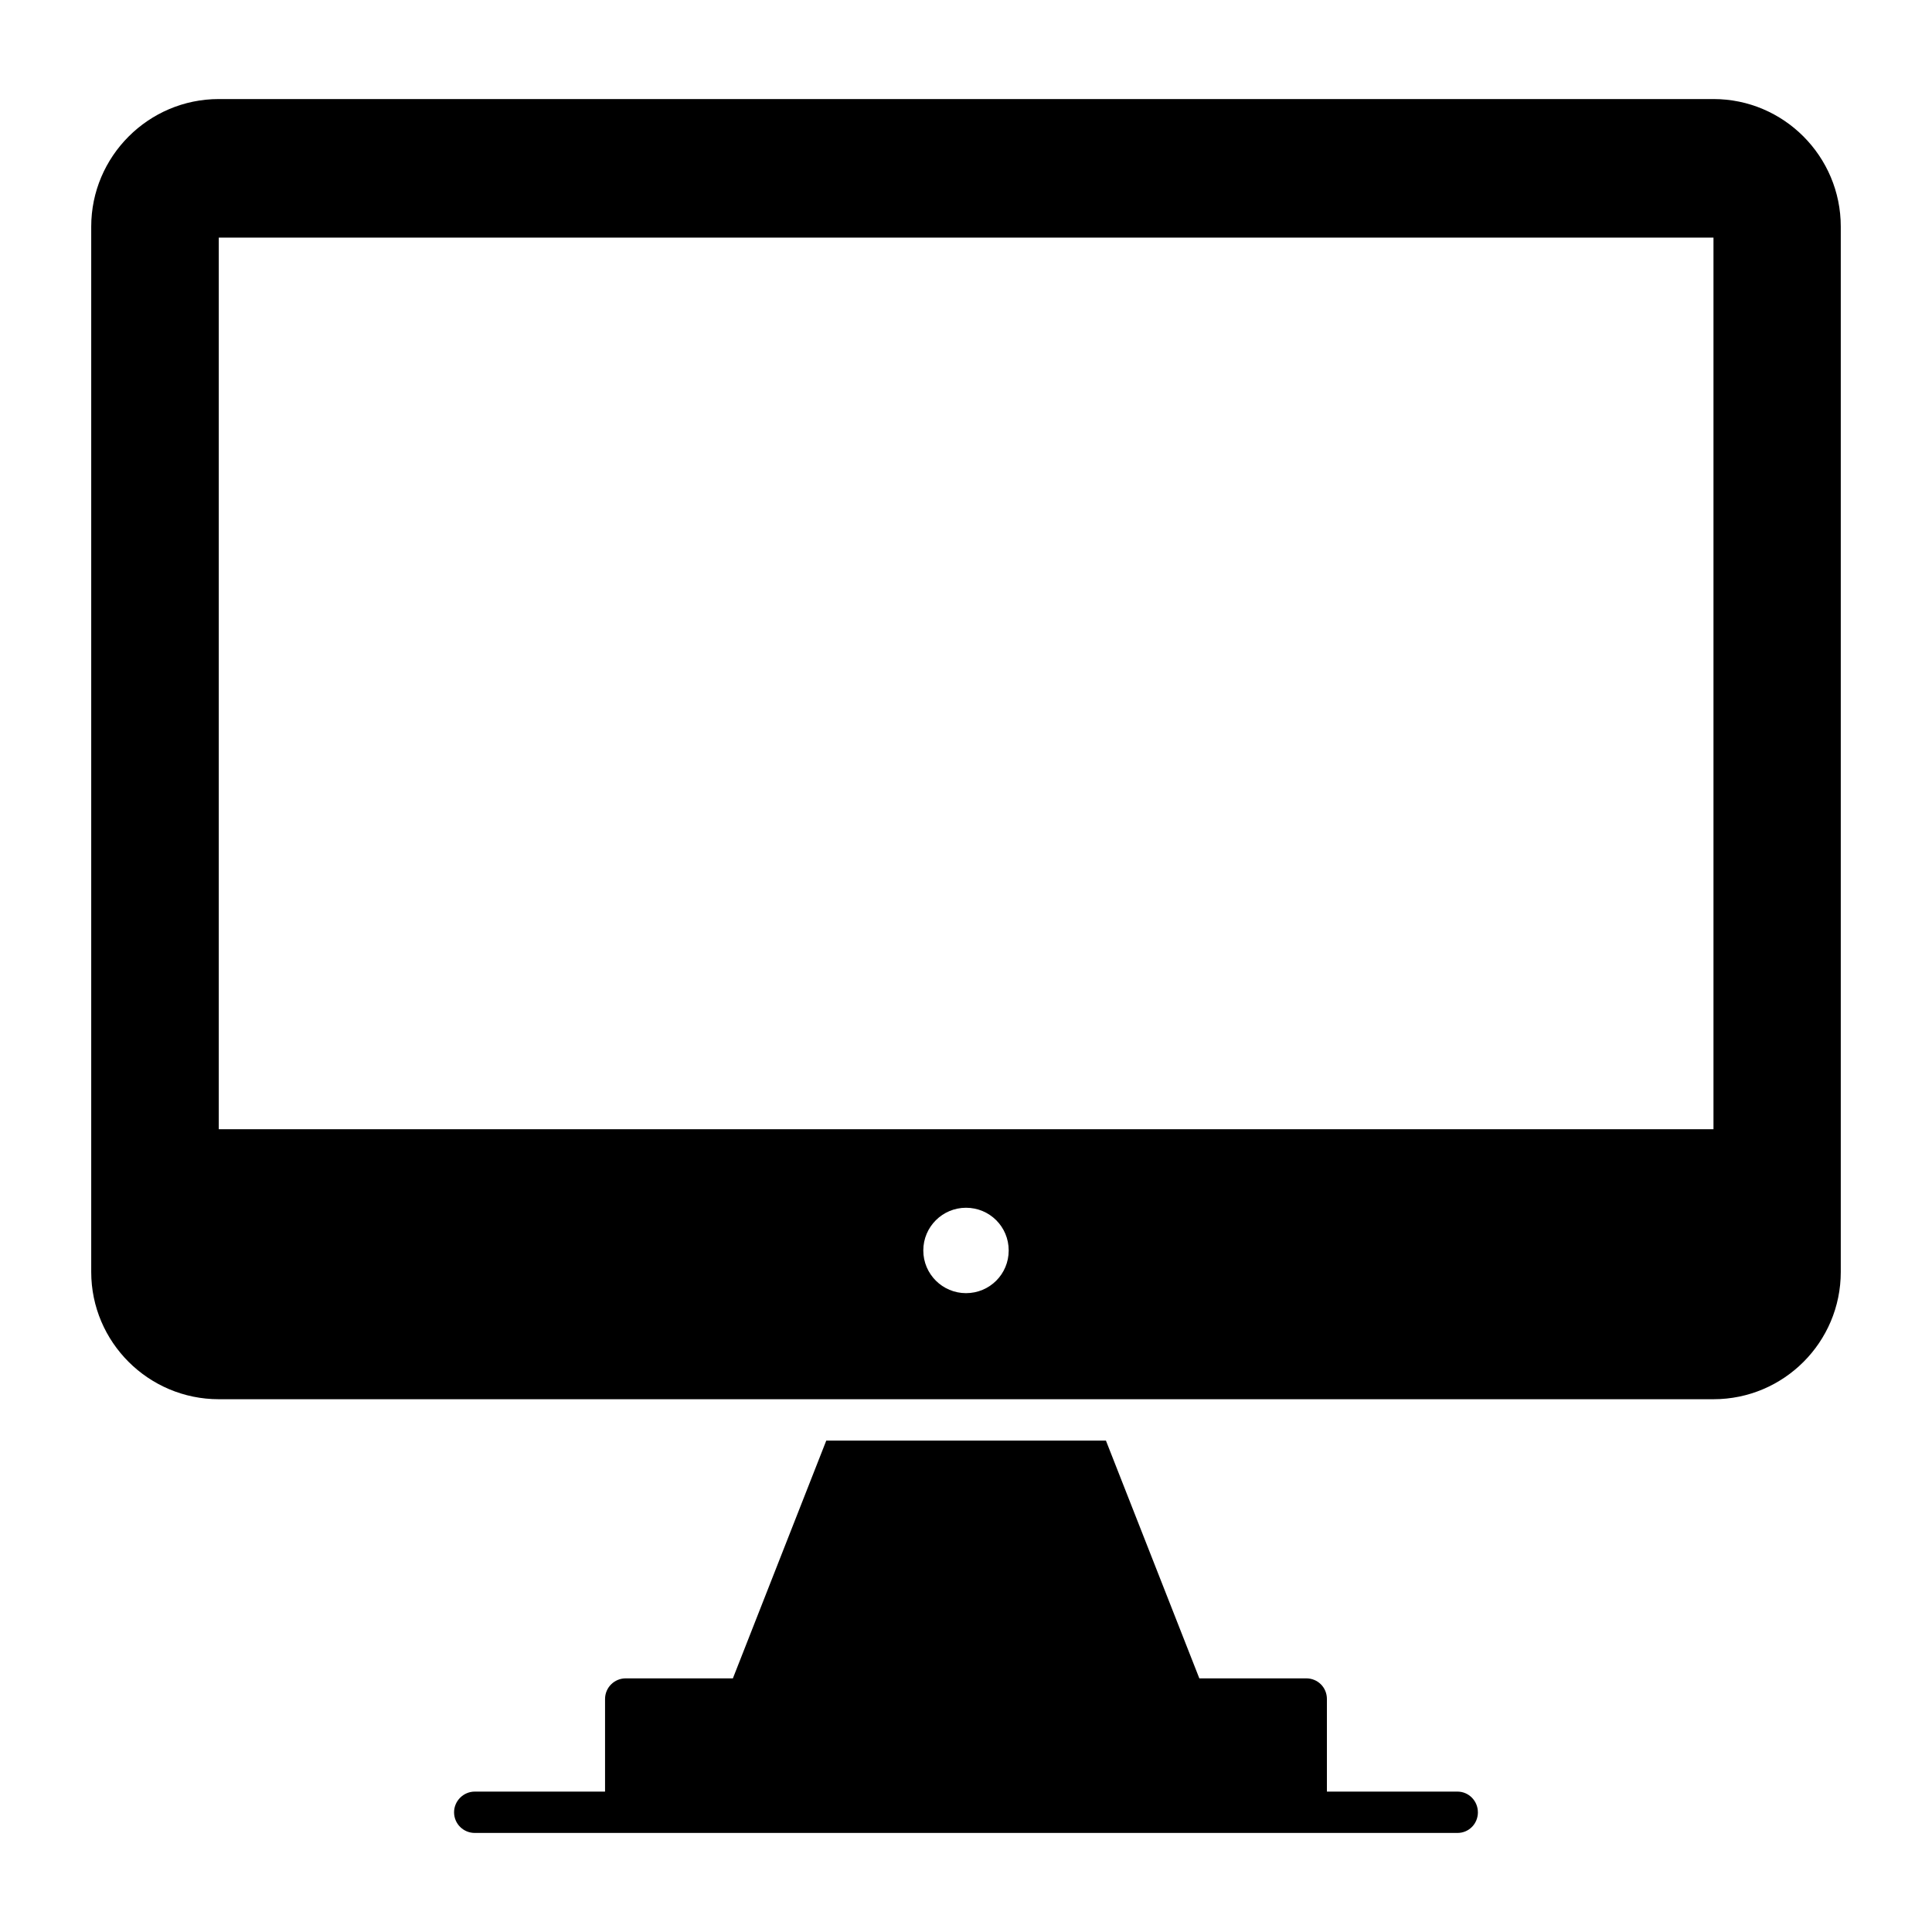 <?xml version="1.0" encoding="UTF-8"?>
<!-- Uploaded to: SVG Repo, www.svgrepo.com, Generator: SVG Repo Mixer Tools -->
<svg fill="#000000" width="800px" height="800px" version="1.1" viewBox="144 144 512 512" xmlns="http://www.w3.org/2000/svg">
 <g>
  <path d="m598.09 170.25h-396.11c-18.617 0-33.805 15.188-33.805 33.805v277.02c0 18.617 15.188 33.734 33.805 33.734h396.11c18.621 0 33.734-15.113 33.734-33.734v-277.02c0-18.617-15.113-33.805-33.734-33.805zm-198.09 316.45c-6.207 0-11.316-5.039-11.316-11.316 0-6.281 5.109-11.316 11.316-11.316 6.277 0 11.316 5.039 11.316 11.316s-5.039 11.316-11.316 11.316zm198.09-43.445h-396.11v-236.28h396.11z"/>
  <path d="m535.66 624.27c0 3.066-2.41 5.477-5.402 5.477h-260.45c-2.992 0-5.477-2.41-5.477-5.477 0-2.992 2.484-5.477 5.477-5.477h34.535v-24.535c0-3.066 2.484-5.477 5.477-5.477h28.402l24.75-63.012h74.109l24.754 63.012h28.332c3.066 0 5.477 2.41 5.477 5.477v24.535h34.609c2.996 0 5.402 2.484 5.402 5.477z"/>
 </g>
</svg>